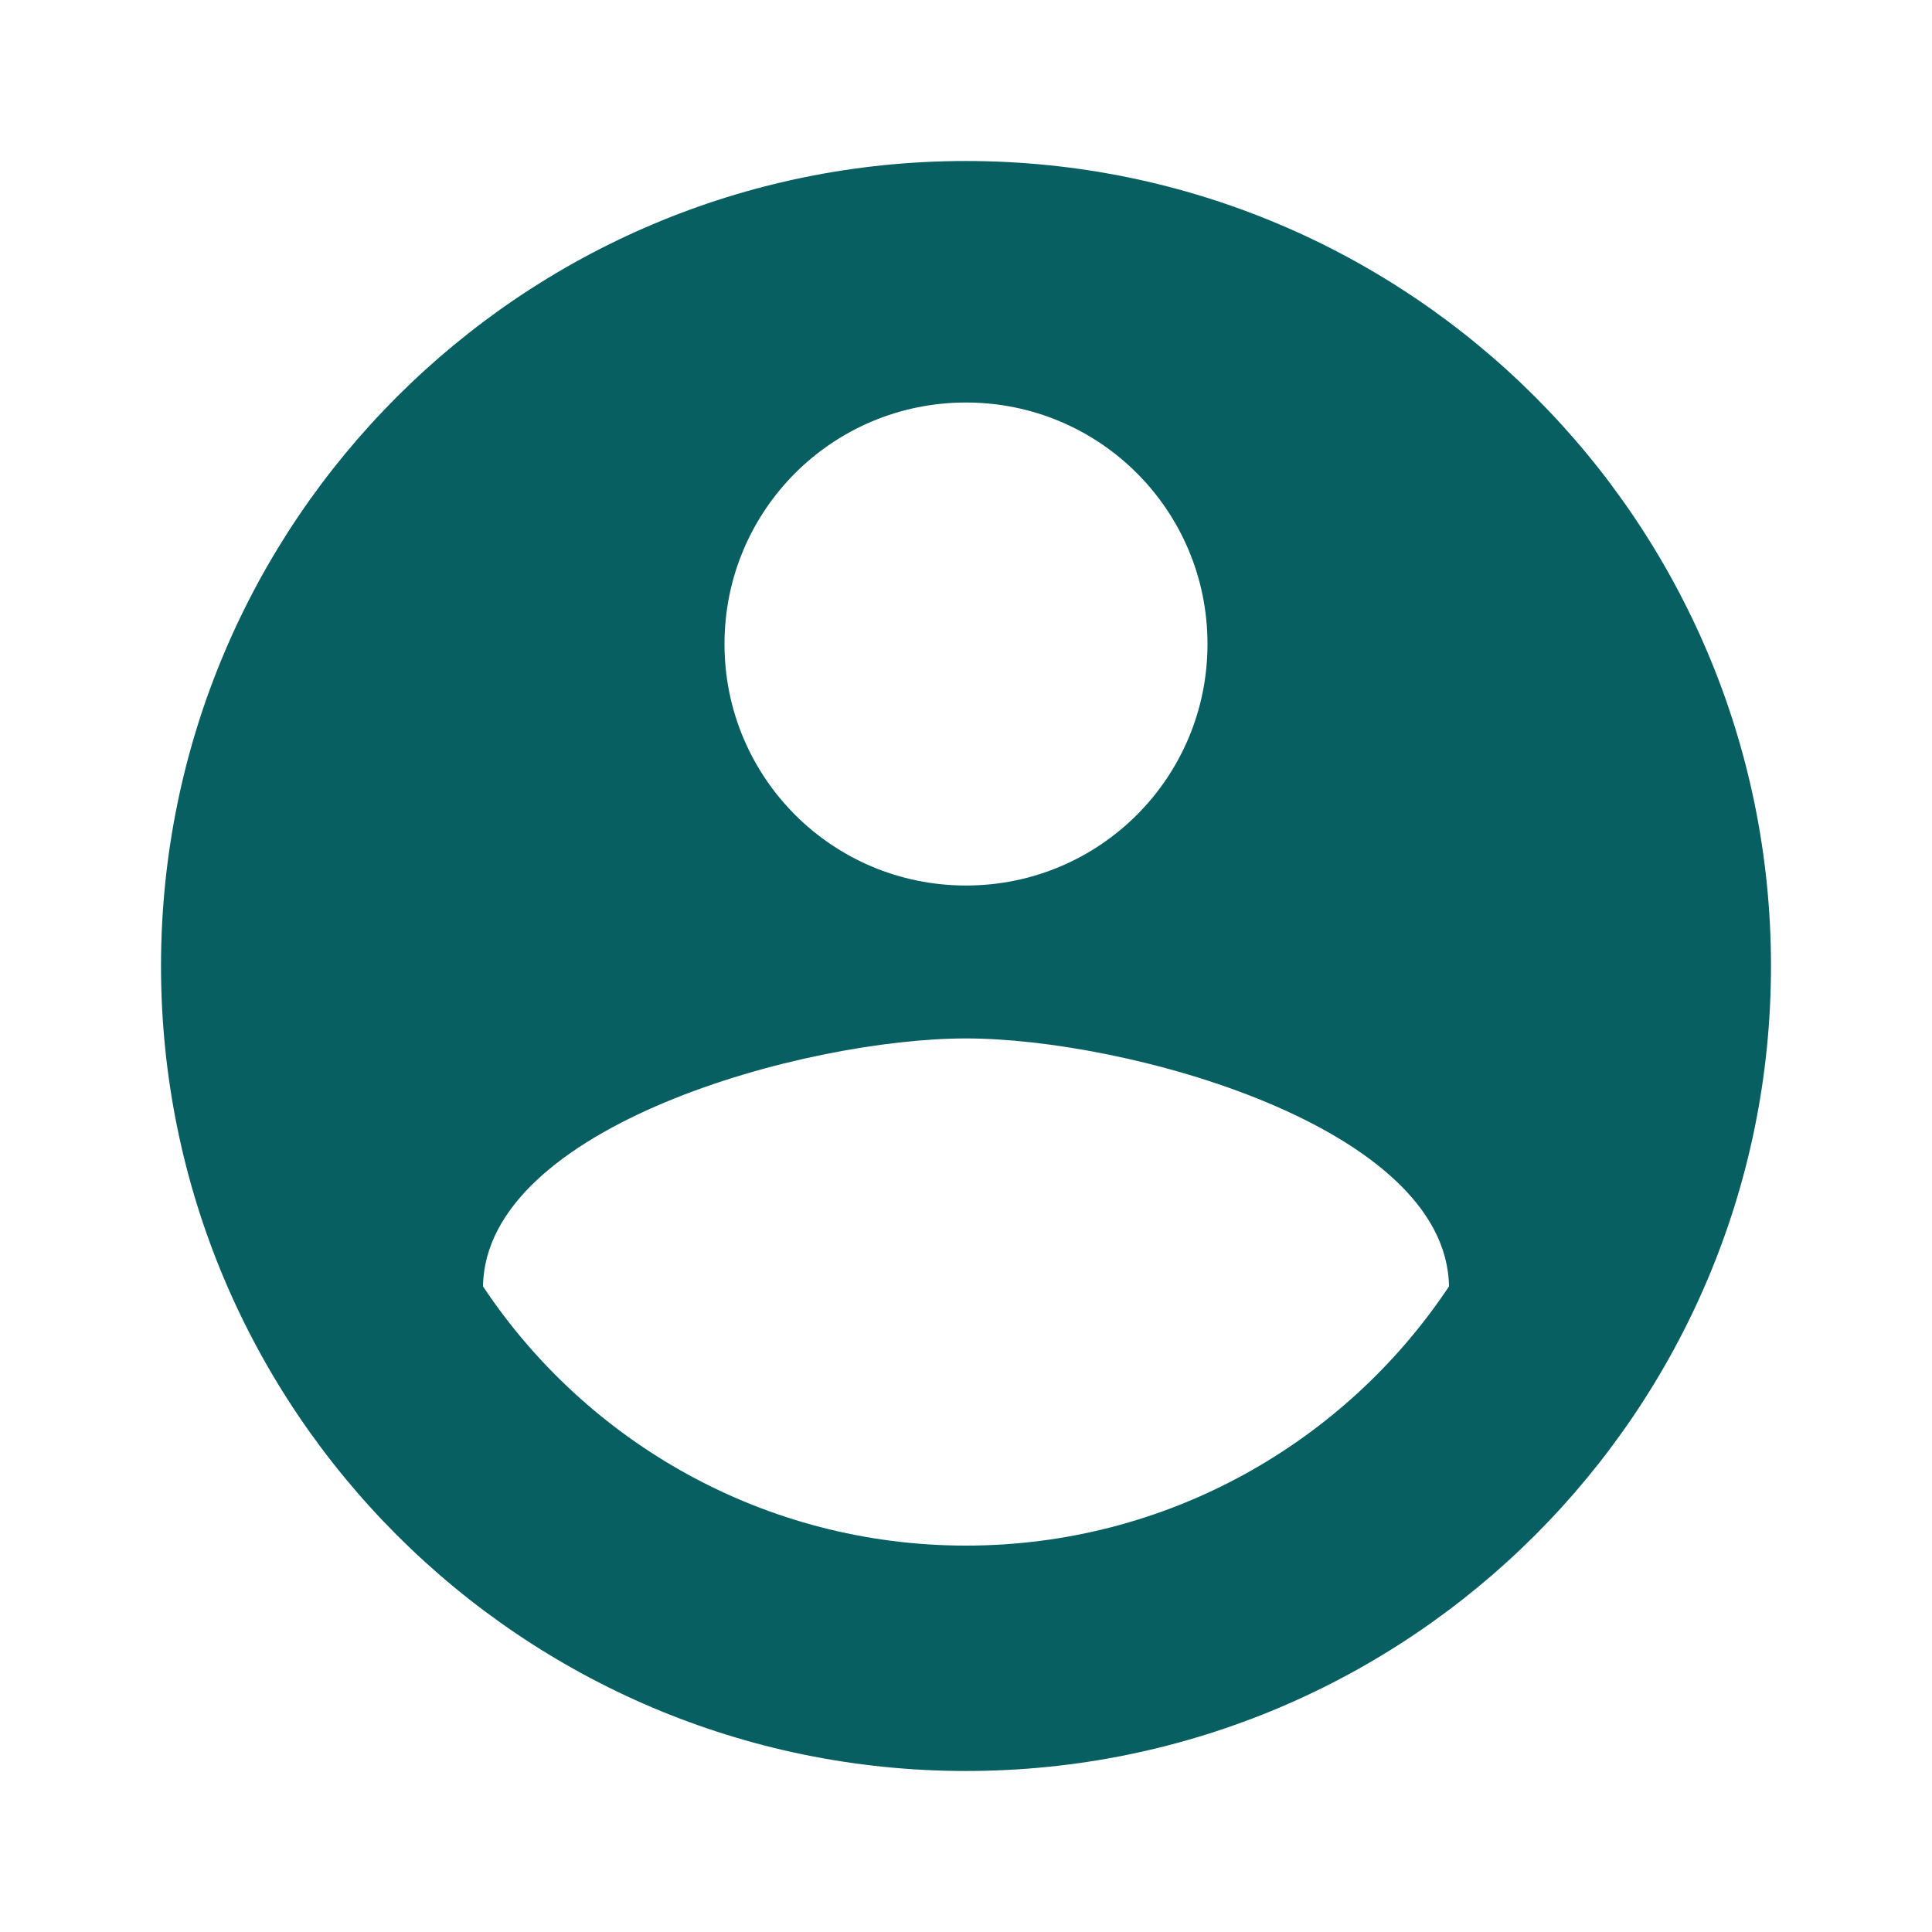 <svg width="47" height="47" viewBox="0 0 47 47" fill="none" xmlns="http://www.w3.org/2000/svg">
<path d="M23.5 3.917C12.69 3.917 3.917 12.69 3.917 23.5C3.917 34.31 12.69 43.083 23.5 43.083C34.31 43.083 43.083 34.31 43.083 23.5C43.083 12.69 34.31 3.917 23.5 3.917ZM23.5 9.792C26.751 9.792 29.375 12.416 29.375 15.667C29.375 18.918 26.751 21.542 23.5 21.542C20.249 21.542 17.625 18.918 17.625 15.667C17.625 12.416 20.249 9.792 23.5 9.792ZM23.5 37.6C18.604 37.6 14.276 35.093 11.75 31.294C11.809 27.397 19.583 25.262 23.5 25.262C27.397 25.262 35.191 27.397 35.25 31.294C32.724 35.093 28.396 37.6 23.5 37.6Z" fill="#075F61"/>
</svg>
